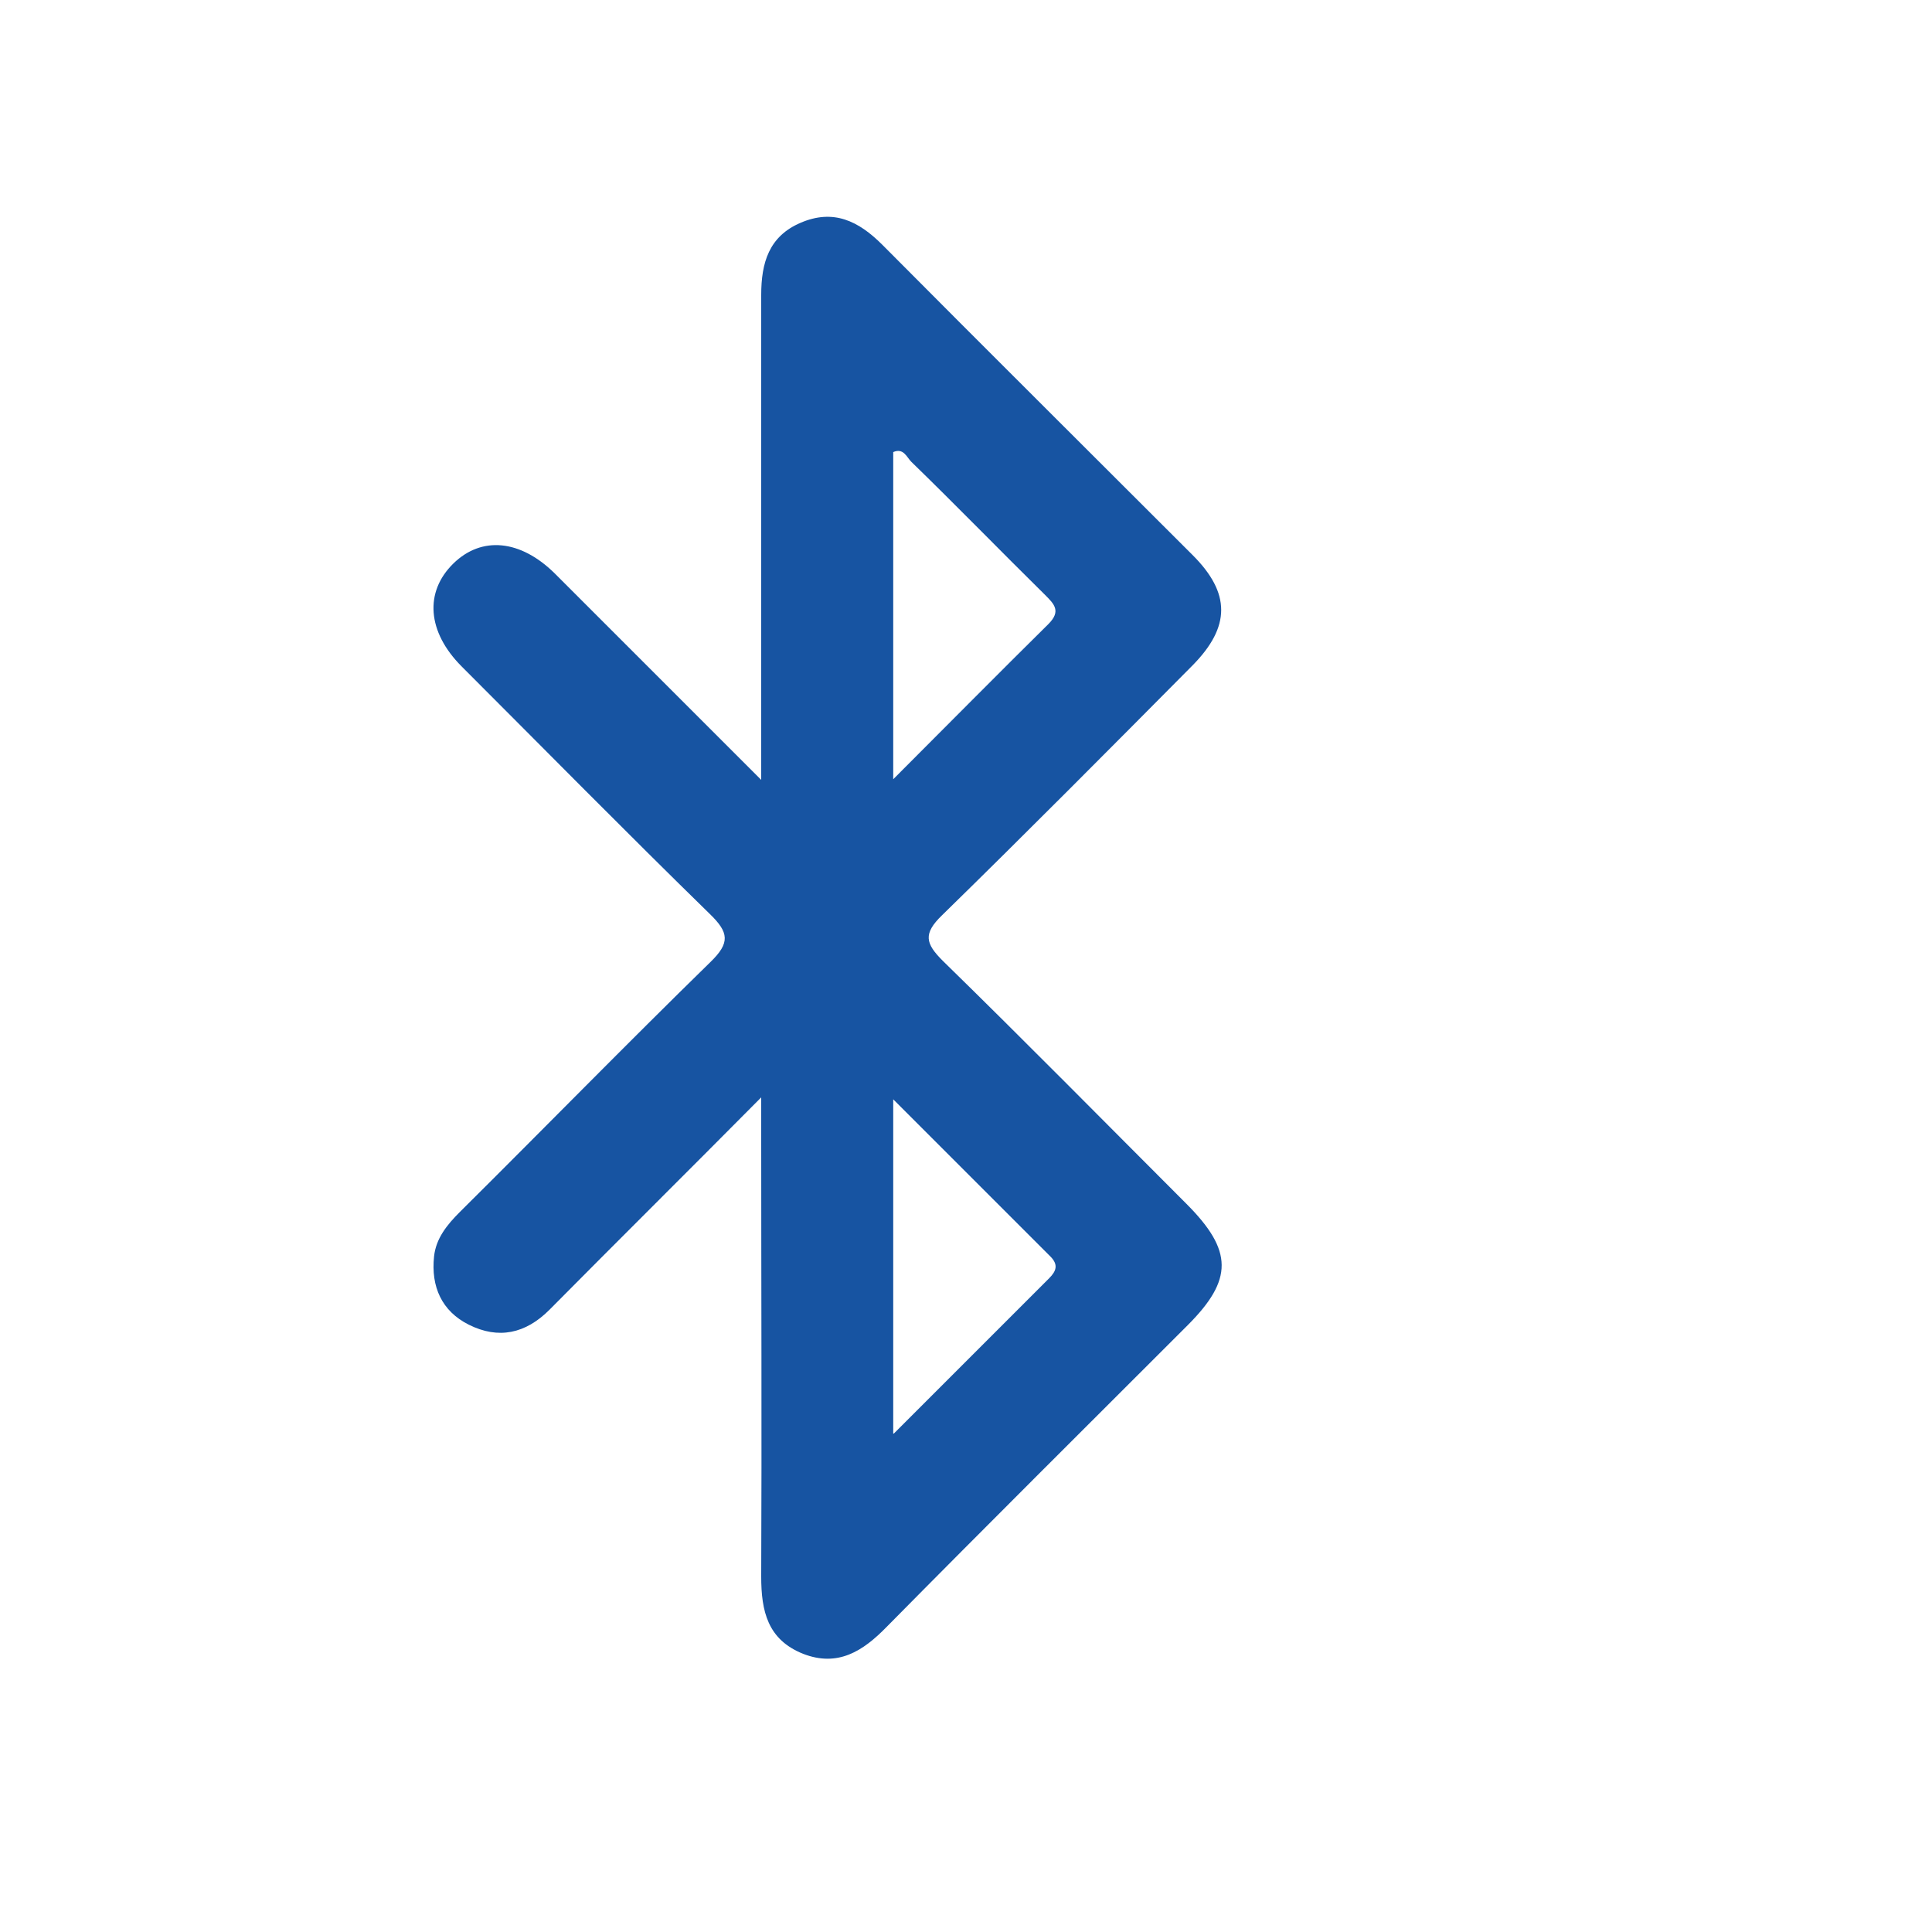 <?xml version="1.0" encoding="UTF-8"?><svg id="Layer_1" xmlns="http://www.w3.org/2000/svg" viewBox="0 0 30 30"><defs><style>.cls-1{fill:#1754a2;stroke-width:0px;}</style></defs><path class="cls-1" d="m11.82,17.04c-1.16,1.17-2.23,2.23-3.29,3.3-.37.37-.79.46-1.25.23-.42-.21-.59-.59-.54-1.06.03-.28.2-.49.4-.69,1.3-1.29,2.58-2.6,3.89-3.88.31-.3.29-.46-.01-.75-1.3-1.27-2.57-2.56-3.85-3.84-.54-.54-.58-1.16-.13-1.6.44-.43,1.04-.37,1.57.15,1.04,1.04,2.08,2.08,3.21,3.21v-.61c0-2.31,0-4.61,0-6.92,0-.5.12-.91.61-1.12.51-.22.9-.03,1.27.34,1.6,1.61,3.21,3.21,4.82,4.82.59.59.59,1.11,0,1.71-1.29,1.3-2.58,2.6-3.89,3.88-.3.29-.26.44.01.71,1.27,1.24,2.52,2.51,3.78,3.77.73.73.73,1.18.02,1.89-1.56,1.56-3.12,3.11-4.67,4.68-.37.38-.76.63-1.3.42-.55-.22-.65-.66-.65-1.2.01-2.27,0-4.54,0-6.82v-.64Zm2.05-4.94c.86-.86,1.63-1.64,2.41-2.41.2-.2.09-.31-.05-.45-.7-.69-1.38-1.39-2.08-2.07-.07-.07-.12-.22-.28-.15v5.08Zm.01,10.16c.85-.85,1.63-1.63,2.41-2.41.11-.11.15-.21.02-.34-.79-.79-1.58-1.58-2.44-2.44v5.19Z"/></svg>